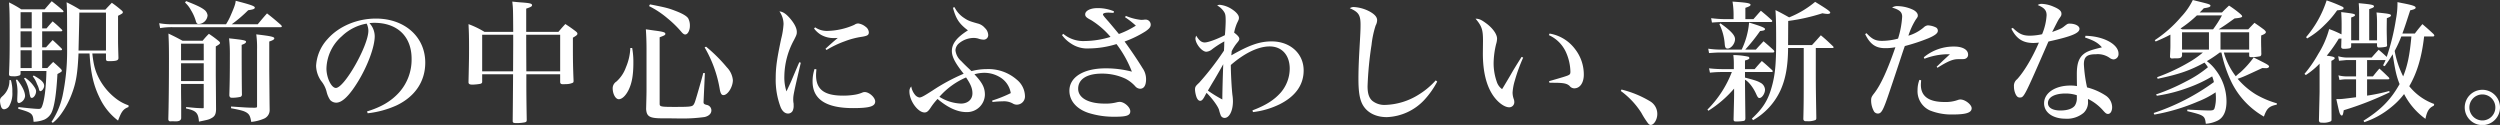 <svg xmlns="http://www.w3.org/2000/svg" width="848.118" height="42.389" viewBox="0 0 848.118 42.389"><rect x="0" y="0" width="848.118" height="42.389" fill="#333333" stroke="none"/><g transform="translate(-38.979 -40.055)"><path d="M42.669,67.234a12.874,12.874,0,0,1,.5,4,8.45,8.45,0,0,1-.945,4.545,2.279,2.279,0,0,1-1.845,1.35c-.54,0-.945-.406-1.125-1.215a5.823,5.823,0,0,1-.27-1.665c0-.72.18-.991.99-1.71a6.837,6.837,0,0,0,2.2-5.31Zm12.1-17.55c.9-1.079,1.17-1.394,2.07-2.384,1.35,1.125,1.755,1.485,3.059,2.745.135.134.225.224.225.269v.046c-.09.27-.134.315-.54.315h-6.3V56.12h1.306c.944-1.08,1.259-1.4,2.25-2.476,1.35,1.215,1.755,1.62,3.014,2.835a.876.876,0,0,1,.18.361c0,.179-.18.269-.495.269H53.288v6.03h1.756c.855-.945,1.124-1.214,1.979-2.07,1.08.945,1.44,1.26,2.475,2.25.36.36.451.54.451.72,0,.315-.136.4-1.486,1.125-.36,6.705-1.034,11.205-2.07,13.229A5.151,5.151,0,0,1,54.1,80.6a10.466,10.466,0,0,1-3.735.765c-.18-2.789-.495-3.06-5.22-4.409l.09-.585c3.015.359,5.85.63,6.885.63.585,0,.81-.18,1.08-.766.855-2.024,1.4-6.254,1.53-12.1H45.954v.9c-.045.316-.09.45-.225.54a4.834,4.834,0,0,1-2.25.36c-1.215,0-1.44-.135-1.44-.765.18-4.275.225-6.345.225-12.06,0-8.324-.045-9.719-.225-12.239a38.51,38.51,0,0,1,4.14,2.34h7.964c.811-.944,1.621-1.89,2.386-2.745,1.619,1.26,2.114,1.665,3.735,3.06a1.294,1.294,0,0,1,.27.45c0,.18-.136.225-.5.225h-6.75v5.489ZM44.739,67.009c1.71,2.07,2.745,4.185,2.745,5.669a2.762,2.762,0,0,1-2.025,2.34c-.4,0-.63-.314-.63-.944v-.54c.045-.856.09-2.025.09-2.475a13.93,13.93,0,0,0-.54-3.825Zm5-22.814h-3.78v5.489h3.78ZM45.954,56.12h3.78V50.675h-3.78Zm0,7.019h3.78v-6.03h-3.78Zm1.53,3.285a10.724,10.724,0,0,1,2.97,2.879c.585.856.765,1.216.765,1.756,0,1.035-.765,2.2-1.44,2.2-.4,0-.495-.134-.765-1.394a13.275,13.275,0,0,0-1.89-5.22Zm2.925-.765c2.52,1.4,3.555,2.385,3.555,3.51,0,.765-.72,1.8-1.26,1.8-.27,0-.4-.18-.495-.63a7.656,7.656,0,0,0-.675-1.755,8.55,8.55,0,0,0-1.44-2.61Zm15.209-7.47c-.315,6.7-.81,9.81-2.2,13.5a28.854,28.854,0,0,1-3.825,7.2,13.811,13.811,0,0,1-2.7,2.835l-.451-.315A25.77,25.77,0,0,0,60.219,72.5a72.935,72.935,0,0,0,1.529-14.76c0-12.6,0-14.579-.18-16.919,1.98.99,2.61,1.35,4.59,2.52h8.55c.945-1.035,1.26-1.35,2.205-2.34a37.352,37.352,0,0,1,3.195,2.475c.4.315.54.54.54.72,0,.359-.135.45-1.62,1.215v7.245c0,2.3,0,2.3.134,6.93v.135c0,.854-.674,1.08-3.239,1.08-.765,0-.945-.136-.99-.721v-1.89H70.3c.45,4.23,1.08,6.345,2.655,9.18a20.905,20.905,0,0,0,5.715,6.39,14.439,14.439,0,0,0,3.914,2.025v.585c-1.8.675-2.384,1.484-3.554,4.59a20.593,20.593,0,0,1-6.075-7.38c-2.205-4.365-3.195-8.55-3.6-15.39Zm9.315-.99V44.33H65.888c0,1.395-.09,5.67-.27,12.869Z" fill="#fff"/><path d="M126.413,48.29c1.35-1.62,1.755-2.115,3.15-3.689,2.025,1.574,2.655,2.114,4.725,3.914.134.18.315.36.315.45a.383.383,0,0,1-.315.315H97.749a23.25,23.25,0,0,0-4.455.315l-.315-1.665a24.808,24.808,0,0,0,4.77.36h17.909a20.844,20.844,0,0,0,1.665-3.195c1.17-2.7,1.53-3.69,1.62-4.77,5.04,1.305,6.48,1.8,6.48,2.295,0,.45-.54.675-2.25.9a46.189,46.189,0,0,1-5.58,4.769ZM100.4,68.539v1.935c0,.81,0,2.205.045,4.05v5.669c-.135.721-.675,1.036-1.89,1.036l-1.215-.045-.5.045c-.5,0-.72-.225-.765-.72.135-4.635.225-11.97.225-20.7,0-3.51-.045-5.581-.18-8.371,2.07.991,2.7,1.306,4.77,2.431h6.84a25.467,25.467,0,0,1,2.115-2.34,39.39,39.39,0,0,1,3.419,2.52c.27.269.36.405.36.585,0,.269-.315.54-1.44,1.17v9.989c0,.136.045,3.915.091,11.385-.046,1.665-.45,2.429-1.756,3.059-.63.361-1.215.5-4.049,1.08-.225-2.969-.945-3.734-4.365-4.454v-.495c3.825.36,3.87.36,5.58.4h.09l.09.046.18-.135c.045-.045.045-.135.045-.451V68.539Zm7.695-13.68H100.4v5.67H108.1Zm0,6.661H100.4v6.029H108.1Zm-5.985-21.1c3.69,1.44,5.175,2.16,6.255,3.016a2.778,2.778,0,0,1,1.035,1.844,3.189,3.189,0,0,1-2.97,2.925c-.585,0-.81-.225-1.08-1.215a14.973,14.973,0,0,0-1.575-3.464,9.692,9.692,0,0,0-2.025-2.611Zm20.339,13.814c0,.361-.5.721-1.485,1.036V58.46c0,4.545.045,11.384.09,13.544a.871.871,0,0,1-.45.9,12.908,12.908,0,0,1-2.925.315c-.585,0-.81-.225-.9-.81.135-4.455.18-7.155.18-13.635a46.35,46.35,0,0,0-.27-5.714c5.04.54,5.76.72,5.76,1.169m3.735,2.521a31.623,31.623,0,0,0-.27-5.04c4.995.585,6.12.854,6.12,1.35,0,.36-.45.674-1.71,1.08v9.674c.089,10.124.089,10.124.135,13.5a3.135,3.135,0,0,1-1.98,3.016,14.432,14.432,0,0,1-4.275,1.079c-.315-1.934-.63-2.564-1.62-3.194-.9-.54-1.89-.81-5.22-1.441v-.585c5.445.361,5.76.406,8.055.406.72-.045.765-.09.765-.585Z" fill="#fff"/><path d="M163.493,77.854c4.86-1.485,8.145-3.465,10.8-6.345a16.658,16.658,0,0,0,4.32-11.52c0-7.559-4.815-12.194-12.69-12.194-.45,0-.855.045-1.62.09a6.655,6.655,0,0,1,1.8,4.455c0,3.555-2.341,9.944-5.67,15.39-2.925,4.769-5.355,7.154-7.38,7.154a2.85,2.85,0,0,1-2.07-.9,8.675,8.675,0,0,1-1.215-2.835,9.319,9.319,0,0,0-1.845-3.646,9.329,9.329,0,0,1-1.71-5.13,14.58,14.58,0,0,1,3.87-9.044c3.78-4.32,9.99-6.974,16.424-6.974,9.765,0,16.74,6.209,16.74,14.939,0,6.345-3.42,11.474-9.675,14.489a32.284,32.284,0,0,1-9.855,2.7ZM154.9,52.385a15.044,15.044,0,0,0-5.175,10.89c0,3.149,1.665,6.614,3.2,6.614,2.88,0,11.024-14.354,11.024-19.394a5.351,5.351,0,0,0-.225-1.485,4.629,4.629,0,0,0-.36-.944,16.084,16.084,0,0,0-8.459,4.319" fill="#fff"/><path d="M217.538,65.254c0,5.76,0,7.606.136,15.48,0,.495-.136.674-.585.81a14.466,14.466,0,0,1-2.881.27c-1.034,0-1.3-.135-1.3-.72v-.135c.045-3.51.088-8.775.133-15.705H202.555V67.82c0,.359-.18.54-.631.674a18.67,18.67,0,0,1-2.61.271c-1.034,0-1.394-.226-1.394-.811V67.82c.18-7.965.18-8.415.18-11.835,0-3.51-.045-4.95-.18-7.74a29.936,29.936,0,0,1,5.4,2.61h9.763c-.045-7.919-.045-7.919-.314-10.259,1.261.135,2.295.225,2.925.27,3.1.224,3.78.4,3.78.945,0,.4-.36.63-1.981,1.17v7.874h10.935c.991-1.17,1.306-1.53,2.341-2.655,1.575,1.036,2.025,1.35,3.465,2.43.449.361.63.585.63.856,0,.4-.36.674-1.53,1.349V56.57c0,3.78.045,6.57.224,10.8v.09c0,.406-.044.54-.27.675a5.47,5.47,0,0,1-2.474.45,5.089,5.089,0,0,1-.63.045H230c-.72,0-.99-.224-.99-.809V65.254ZM213.083,55.13V51.845H202.555v12.42h10.483Zm15.931-3.285H217.493c0,3.51,0,3.51.045,12.42h11.476Z" fill="#fff"/><path d="M253.449,56.344a26.872,26.872,0,0,1,.4,4.95c0,4.275-.5,7.02-1.665,9.36-.945,1.889-2.205,3.059-3.285,3.059s-2.07-1.755-2.07-3.734a2.687,2.687,0,0,1,1.26-2.25,11.741,11.741,0,0,0,3.24-4.86,18.334,18.334,0,0,0,1.485-6.525Zm4.86.315c0-2.52-.09-4.68-.225-6.66,1.3.18,2.2.315,2.835.406,3.15.4,3.78.63,3.78,1.125,0,.4-.226.54-1.936,1.17V75.289c0,.944.451,1.035,5.042,1.035,5.353,0,5.983-.091,6.478-.766.36-.585.4-.675,1.125-3.1,1.035-3.51,1.755-6.076,2.16-7.65l.54.045-.45,9.765v.09c0,.54.225.719,1.08.944a1.868,1.868,0,0,1,1.575,1.846c0,1.08-.81,1.889-2.25,2.25a53.2,53.2,0,0,1-8.323.494h-.722c-2.384-.045-4.23-.045-5.219-.045-4.455,0-5.445-.585-5.625-3.15.135-5.174.135-5.58.135-6.795Zm1.17-15.119c5.309,1.035,6.3,1.305,8.414,2.115,2.52.945,4.005,1.8,4.545,2.609a5.149,5.149,0,0,1,.585,2.566c0,1.53-.72,2.924-1.575,2.924-.4,0-.81-.269-1.439-1.035a36.463,36.463,0,0,0-4.59-4.455,30.781,30.781,0,0,0-6.255-4.14Zm19.034,14.354a51.96,51.96,0,0,1,7.065,7.02,7.161,7.161,0,0,1,2.025,4.32c0,2.34-1.755,5.085-3.2,5.085-.629,0-.944-.5-1.215-1.8a41.587,41.587,0,0,0-5.175-14.4Z" fill="#fff"/><path d="M310.645,61.34c-2.565,11.024-2.565,11.024-2.565,12.734a7.038,7.038,0,0,0,.135,1.17v.495a3.972,3.972,0,0,1-.315,1.89,1.766,1.766,0,0,1-1.575.945c-1.035,0-1.935-.766-2.52-2.16a26.036,26.036,0,0,1-1.665-9.855c0-3.645.406-6.48,1.845-13.319a25.988,25.988,0,0,0,.81-5.04,7.528,7.528,0,0,0-1.394-4.275c1.169.09,2.249.81,3.644,2.43,1.485,1.755,2.25,3.284,2.25,4.544,0,.766-.09,1.035-.99,2.79a26.379,26.379,0,0,0-3.24,12.24,15.381,15.381,0,0,0,.72,5.13c.855-1.845,1.395-2.925,1.8-3.915,2.115-4.995,2.115-4.995,2.565-5.985Zm5.31,2.25a18.968,18.968,0,0,0-.135,1.934c0,4.86,2.745,6.975,9.18,6.975a23.918,23.918,0,0,0,4-.316,11.183,11.183,0,0,0,2.52-.719,1.9,1.9,0,0,1,.81-.18c1.53,0,3.555,1.845,3.555,3.194,0,1.665-1.89,2.25-7.515,2.25-9.18,0-13.724-3.014-13.724-9a13.04,13.04,0,0,1,.675-4.275Zm-.45-14.265a7.05,7.05,0,0,0,4.185,1.215,23.717,23.717,0,0,0,9.134-2.07,2.227,2.227,0,0,1,1.35-.45,5.026,5.026,0,0,1,2.475,1.124,2.535,2.535,0,0,1,1.08,1.846c0,.944-.45,1.215-2.25,1.529a27,27,0,0,0-5.894,1.531,33.627,33.627,0,0,0-6.21,2.969l-.36-.405c1.44-1.35,3.51-3.149,4.184-3.689-.719.045-1.259.045-1.44.045a8.576,8.576,0,0,1-4.364-1.17,8.417,8.417,0,0,1-2.25-2.071Z" fill="#fff"/><path d="M362.8,42.485a9.126,9.126,0,0,0,3.15,3.6c1.394.945,1.934,1.17,4.679,1.935a4.585,4.585,0,0,1,2.475,1.53,3.453,3.453,0,0,1,1.125,2.384,1.527,1.527,0,0,1-1.53,1.575,5.79,5.79,0,0,1-1.844-.36,5.493,5.493,0,0,0-1.665-.224,7.936,7.936,0,0,0-5.041,1.979,3.268,3.268,0,0,0-1.034,2.205,5.608,5.608,0,0,0,1.934,3.646c.991,1.034,1.44,1.484,3.511,3.42a20.569,20.569,0,0,1,5.129-.676,14.682,14.682,0,0,1,10.26,3.6,7.39,7.39,0,0,1,2.745,5.49,2.777,2.777,0,0,1-2.7,2.969,2.614,2.614,0,0,1-1.53-.449,6.188,6.188,0,0,0-3.375-.676,30.416,30.416,0,0,0-3.42.226l-.09-.495a43.273,43.273,0,0,0,6.3-2.52,7.677,7.677,0,0,0-3.825-5.49,10.169,10.169,0,0,0-5.22-1.395,12.121,12.121,0,0,0-3.285.495c2.7,2.879,3.555,4.545,3.555,6.975a6.062,6.062,0,0,1-6.3,5.85c-3.015,0-6.345-1.53-9.765-4.455a21.585,21.585,0,0,0-2.43,3.1c-.765,1.125-1.26,1.486-1.98,1.486-2.25,0-5.13-3.96-5.13-7.065a2.3,2.3,0,0,1,.63-1.755,5.8,5.8,0,0,0,1.17,2.7,2.509,2.509,0,0,0,1.575,1.036c.63,0,1.35-.361,4.5-2.385a64.551,64.551,0,0,1,10.529-5.67c-2.88-3.6-4.005-5.76-4.005-7.694,0-2.521,1.666-4.635,5.445-7.02-2.969-2.25-4.049-3.87-5.084-7.695ZM357.67,72.9a14.824,14.824,0,0,0,7.29,2.295c2.339,0,3.915-1.4,3.915-3.465,0-1.665-.585-3.105-2.161-5.4a25.233,25.233,0,0,0-9.044,6.57" fill="#fff"/><path d="M420.94,45.455a18.034,18.034,0,0,0,5.22,1.35c.045,0,.045,0,.764-.045a2.217,2.217,0,0,1,.495-.045,1.722,1.722,0,0,1,1.935,1.71c0,.81-.54,1.44-1.89,2.34a36.125,36.125,0,0,1-6.974,3.375c1.979,2.7,4.455,6.344,6.075,9a6.563,6.563,0,0,1,1.215,3.779c0,2.115-.721,3.24-2.026,3.24a2.3,2.3,0,0,1-1.665-.855,11.742,11.742,0,0,0-3.33-2.565,18.716,18.716,0,0,0-8.008-1.71c-5.04,0-8.01,1.89-8.01,5.13,0,3.105,3.465,5.04,8.954,5.04a14.741,14.741,0,0,0,4.365-.495,5.744,5.744,0,0,1,.765-.09c1.575,0,3.6,1.8,3.6,3.195s-1.214,1.844-5.084,1.844a28.615,28.615,0,0,1-9.134-1.3c-4.05-1.35-6.436-4.14-6.436-7.515,0-4.635,4.816-7.6,12.33-7.6a34.672,34.672,0,0,1,8.864,1.125,37.608,37.608,0,0,0-5.219-9.359,32.409,32.409,0,0,1-9.36,1.484,9.778,9.778,0,0,1-6.075-1.665,11.036,11.036,0,0,1-3.059-2.88l.45-.4a10.563,10.563,0,0,0,7.244,2.43,30.686,30.686,0,0,0,8.775-1.4,27.8,27.8,0,0,0-6.615-5.714c-1.575-.81-1.979-1.215-1.979-1.935,0-1.215,1.754-2.115,4.139-2.115a14.074,14.074,0,0,1,5.625,1.08l-.135.54c-.855-.045-1.35-.09-1.755-.09-1.17,0-1.845.225-1.845.63,0,.225.4.766,1.98,2.52.18.225,1.35,1.575,3.42,4.1a29.458,29.458,0,0,0,5.76-2.835,31.409,31.409,0,0,0-3.69-2.88Z" fill="#fff"/><path d="M463.87,77.494c4.455-1.665,7.38-3.51,9.63-6.075a12.571,12.571,0,0,0,3.015-8.055c0-4.59-2.654-7.559-6.8-7.559-3.824,0-8.459,2.2-13.185,6.3,0,2.79.271,7.74.54,10.125a14.5,14.5,0,0,1,.181,2.159c0,3.241-1.215,5.67-2.835,5.67a1.41,1.41,0,0,1-1.35-.99,14.935,14.935,0,0,1-.54-1.755c-.36-1.215-2.43-4.05-4.23-5.759-.225.4-.4.72-.495.9-.72,1.394-1.125,1.8-1.665,1.8-.494,0-.9-.406-1.215-1.17a9.391,9.391,0,0,1-.54-2.565c0-.99.181-1.26,1.4-2.385A94.206,94.206,0,0,0,454.2,57.245c.044-.631.044-.631.09-1.575,0-.766,0-.811.045-1.575a31.312,31.312,0,0,0-4.185,2.7,3.355,3.355,0,0,1-1.935.809c-1.485,0-3.689-2.7-3.689-4.545a2.948,2.948,0,0,1,.269-.9c.946,1.62,1.8,2.3,2.88,2.3,1.125,0,4.005-1.035,6.84-2.476.135-1.125.27-3.734.27-4.769,0-1.89-.09-2.43-.585-3.195a6.654,6.654,0,0,0-2.3-2.115,2,2,0,0,1,.855-.225,9.274,9.274,0,0,1,4.455,1.71c1.3.9,2.07,1.89,2.07,2.655,0,.54,0,.54-.675,1.934a15.191,15.191,0,0,0-.946,3.151c1.216.9,1.755,1.575,1.755,2.069,0,.4-.224.766-.764,1.4a14.3,14.3,0,0,0-1.8,2.79,1.539,1.539,0,0,0-.045.4c-.045.54-.09.631-.09,1.035,6.164-3.51,9.629-4.724,13.68-4.724,6.3,0,10.844,4.139,10.844,9.854,0,4.9-2.791,8.819-8.235,11.52a27.944,27.944,0,0,1-8.955,2.61Zm-12.734-10.71c-1.35,2.205-1.71,2.88-2.385,4.005a44.415,44.415,0,0,0,4.9,3.015c0-2.385.18-8.82.315-11.97-1.035,1.846-1.62,2.88-2.835,4.95" fill="#fff"/><path d="M526.555,67.729a28.937,28.937,0,0,1-4.455,6.3,18.3,18.3,0,0,1-12.645,5.76c-3.644,0-6.524-1.441-8.054-3.96-1.125-1.891-1.575-4.411-1.575-9.09,0-2.43.089-5.4.315-9.449.359-6.21.4-7.156.4-8.821,0-3.284-.631-4.319-3.645-5.624a2.246,2.246,0,0,1,1.35-.405,12.981,12.981,0,0,1,5.4,1.529c1.71.946,2.519,1.891,2.519,2.926a3.8,3.8,0,0,1-.5,1.8,32.727,32.727,0,0,0-1.394,6.569,117.682,117.682,0,0,0-1.35,14.039c0,2.476.495,4,1.665,4.995a6.557,6.557,0,0,0,4.274,1.35,22.517,22.517,0,0,0,11.43-3.51,26.118,26.118,0,0,0,5.76-4.814Z" fill="#fff"/><path d="M555.717,59.585a56.765,56.765,0,0,0-2.835,7.784,17.846,17.846,0,0,0-.765,4.094,6.677,6.677,0,0,0,.45,2.34,2.909,2.909,0,0,1,.135.9,1.72,1.72,0,0,1-1.71,1.755c-1.665,0-3.96-1.71-5.58-4.14-2.25-3.375-3.375-8.1-3.375-14.13l.045-4.364c0-3.691-.4-4.906-2.519-7.425,1.125,0,1.889.314,3.42,1.439,2.294,1.621,3.87,3.781,3.87,5.31a6.828,6.828,0,0,1-.316,1.846,28.9,28.9,0,0,0-.855,6.524,19.078,19.078,0,0,0,1.08,6.3,4.811,4.811,0,0,0,1.8,2.474c.54-.854.54-.854,2.88-4.814.99-1.755,1.665-2.835,3.735-6.12Zm8.954-8.146a13.6,13.6,0,0,1,8.64,5.266,14,14,0,0,1,2.97,8.684c0,2.744-1.3,4.635-3.24,4.635a2.006,2.006,0,0,1-1.575-.811c-.944-.854-2.024-1.08-5.625-1.08h-1.215l-.135-.54c4.095-1.17,5.58-1.619,6.255-1.889.855-.36.99-.54.99-1.4a17.078,17.078,0,0,0-1.4-6.3,11.684,11.684,0,0,0-5.9-6.03Z" fill="#fff"/><path d="M589.061,70.429a34.955,34.955,0,0,1,9.81,4.05,4.958,4.958,0,0,1,2.339,4.275c0,1.845-1.125,3.69-2.249,3.69-.315,0-.586-.18-.945-.63a28.841,28.841,0,0,1-2.205-3.465,27.067,27.067,0,0,0-6.975-7.425Z" fill="#fff"/><path d="M627.177,63.5V61.97A23.624,23.624,0,0,0,627,58.73a25.214,25.214,0,0,1,5.175.585.6.6,0,0,1,.27.405c0,.359-.4.585-1.485.854V63.5h3.285c1.035-1.215,1.35-1.574,2.43-2.744,1.53,1.26,1.98,1.71,3.51,3.1.134.179.18.269.18.36,0,.18-.135.27-.315.27h-9.09v1.889c3.285.856,4.23,1.17,5.175,1.71a2.805,2.805,0,0,1,1.62,2.385c0,1.306-1.035,2.835-1.89,2.835-.405,0-.63-.27-1.17-1.485-.99-2.16-2.52-4.094-3.735-4.724,0,1.305.045,5.669.135,13.139-.045.54-.18.765-.675.855a15.832,15.832,0,0,1-2.3.18c-.854,0-.989-.09-1.035-.72.136-5.715.181-7.064.181-8.73V70.115a38.46,38.46,0,0,1-8.73,7.514l-.315-.4A36.518,36.518,0,0,0,626.5,64.49h-3.374a35.692,35.692,0,0,0-4.05.224l-.315-1.484a41.941,41.941,0,0,0,4.32.269Zm7.469-6.614c1.125-1.26,1.485-1.62,2.61-2.835,1.485,1.26,1.935,1.665,3.42,3.015.179.225.224.315.224.45,0,.225-.179.36-.494.36H622.542c-.856,0-1.17,0-3.78.18l-.27-1.485a29.855,29.855,0,0,0,4.05.315h7.289a26.294,26.294,0,0,0,2.521-9.18c4.274,1.3,5.4,1.8,5.4,2.2s-.36.54-1.665.675a61.82,61.82,0,0,1-5.04,6.3Zm-.81-10.35c1.125-1.259,1.44-1.665,2.52-2.835,1.575,1.305,2.07,1.71,3.645,3.15a.813.813,0,0,1,.225.315.4.4,0,0,1-.405.361h-16.2c-1.034,0-2.114.045-3.869.179l-.271-1.485a39.934,39.934,0,0,0,4.14.315h3.465V45.5a27.175,27.175,0,0,0-.359-4.9c4.814.314,6.119.54,6.119,1.079,0,.316-.405.586-1.755,1.035v3.825Zm-11.2,1.44c3.554,2.52,4.949,4.05,4.949,5.355,0,1.53-1.35,3.195-2.52,3.195-.674,0-.9-.405-.99-1.71a18.353,18.353,0,0,0-1.8-6.57Zm22.949,8.37c-.045,6.165-.855,10.529-2.565,14.31A22.424,22.424,0,0,1,633.7,80.824l-.4-.54c3.735-3.464,5.445-6.165,6.7-10.62,1.17-4.094,1.53-7.739,1.53-15.569,0-5.22-.046-7.875-.225-10.619,2.07,1.034,2.7,1.394,4.634,2.474a32.486,32.486,0,0,0,8.821-5.264c4.139,2.519,5.129,3.239,5.129,3.689,0,.226-.405.406-.9.406a10.776,10.776,0,0,1-1.755-.226,65.316,65.316,0,0,1-11.609,2.61l-.045,8.19h8.1c1.3-1.4,1.3-1.4,3.014-3.33,1.845,1.53,2.385,2.07,4.185,3.78a.6.6,0,0,1,.135.315c0,.135-.135.225-.315.225h-5.715v8.46c0,4.9.045,7.109.18,15.389-.045.315-.135.5-.314.585a6.621,6.621,0,0,1-2.746.4h-.495a.77.77,0,0,1-.854-.72c.135-5.175.135-7.47.135-15.659v-8.46Z" fill="#fff"/><path d="M672.178,51.305c1.889,2.025,3.014,2.61,5.264,2.61a20.817,20.817,0,0,0,5.445-.766,30.469,30.469,0,0,0,1.395-7.424c0-1.575-.855-2.34-3.42-3.1a3.123,3.123,0,0,1,1.935-.495,12.848,12.848,0,0,1,5.04,1.17c1.08.5,1.755,1.26,1.755,1.98,0,.45-.045.54-.675,1.395a24.008,24.008,0,0,0-2.521,5.49,14.179,14.179,0,0,0,5.175-2.79,2.381,2.381,0,0,1,1.441-.72,7.024,7.024,0,0,1,2.655.675,1.224,1.224,0,0,1,.72,1.17c0,.81-.9,1.529-3.06,2.475a63.912,63.912,0,0,1-8.146,2.7c-.54,1.529-.54,1.529-1.934,5.76-.585,1.754-1.665,5.04-3.285,9.809-2.115,6.3-2.7,7.335-3.96,7.335a1.626,1.626,0,0,1-1.215-.631,7.6,7.6,0,0,1-1.034-3.779c0-.99.135-1.305,1.079-2.52,2.205-2.835,4.5-7.875,7.155-15.57a17.972,17.972,0,0,1-3.465.316c-3.24,0-5.13-1.35-6.795-4.77Zm18.539,15.974c-.045.765-.09,1.215-.09,1.53,0,3.914,2.654,5.85,8.054,5.85a12.149,12.149,0,0,0,4.59-.721,2.493,2.493,0,0,1,.765-.134c1.62,0,3.825,1.754,3.825,2.969,0,1.486-1.845,2.116-6.255,2.116a19.671,19.671,0,0,1-7.875-1.35,7.166,7.166,0,0,1-4.229-6.93,9.736,9.736,0,0,1,.63-3.465Zm.9-7.785a15.829,15.829,0,0,1,10.35-3.645c2.834,0,4.679,1.081,4.679,2.7a1.386,1.386,0,0,1-.765,1.349c-.45.226-.585.226-2.61.226-1.8,0-3.509.72-7.019,2.925l-.271-.361c.585-.54.585-.54,2.16-2.07.946-.854,1.08-.989,2.34-2.159h-1.215a23.031,23.031,0,0,0-7.424,1.529Z" fill="#fff"/><path d="M721.814,49.505c2.069,2.025,3.374,2.655,5.8,2.655a19.992,19.992,0,0,0,4.14-.495,19.509,19.509,0,0,0,1.529-6.435c0-1.665-.764-2.52-3.014-3.465a2.246,2.246,0,0,1,1.35-.4,11.158,11.158,0,0,1,4,.945c1.936.81,2.7,1.485,2.7,2.385,0,.54-.045.675-.719,1.62-.316.4-1.08,1.935-2.43,4.589,2.88-1.034,3.239-1.215,4.274-2.069.946-.72,1.036-.765,1.665-.765,1.845,0,3.331.765,3.331,1.755,0,1.484-2.746,2.609-10.53,4.319-8.28,18.99-8.28,18.99-9.764,18.99-.54,0-.946-.315-1.306-.991a6.022,6.022,0,0,1-.63-2.744,2.8,2.8,0,0,1,1.08-2.475c2.34-2.565,5.13-7.2,7.38-12.419a17.529,17.529,0,0,1-1.845.134c-3.554,0-5.759-1.394-7.514-4.859Zm24.658,2.7c6.03.09,11.205,2.835,11.205,6.029a1.808,1.808,0,0,1-1.665,1.981,2.377,2.377,0,0,1-1.305-.5,6.985,6.985,0,0,0-4.68-1.259c-3.06,0-4.095.854-4.095,3.42a46.8,46.8,0,0,0,1.08,7.829,20.915,20.915,0,0,1,6.48,2.88,4.827,4.827,0,0,1,2.025,3.825c0,1.349-.585,2.295-1.4,2.295-.495,0-.81-.181-1.71-1.215a16.38,16.38,0,0,0-5.085-3.87v.764a4.884,4.884,0,0,1-1.485,3.96,8.758,8.758,0,0,1-6.119,1.981c-4.32,0-7.29-2.115-7.29-5.22,0-3.511,3.734-6.03,8.954-6.03a12.231,12.231,0,0,1,2.2.179c-.045-2.924-.045-2.924-.045-4.049,0-3.195.54-5.039,1.845-6.39,1.261-1.215,2.52-1.71,6.66-2.7-1.26-1.486-2.61-2.295-5.715-3.33Zm-6.794,19.574c-3.646,0-5.94,1.26-5.94,3.239,0,1.575,1.575,2.521,4.23,2.521,2.34,0,4.095-.585,4.9-1.665a4.691,4.691,0,0,0,.675-2.7v-.81a12.021,12.021,0,0,0-3.869-.585" fill="#fff"/><path d="M801.686,50c.945-.99,1.215-1.26,2.115-2.205,1.44.99,1.89,1.3,3.285,2.34.405.405.585.584.585.81,0,.4-.54.765-1.575,1.125-.045.81-.045,1.44-.045,1.845,0,.179,0,1.215.045,2.564,0,.406,0,1.08.044,1.89-.044.45-.134.631-.4.766a14.332,14.332,0,0,1-3.015.314c-.54,0-.72-.135-.72-.585v-.989h-8.595a24.206,24.206,0,0,0,4.05,8.054,18.994,18.994,0,0,1,1.575-1.35,31.9,31.9,0,0,0,4.5-5.039c.945.494,1.71.854,2.205,1.124,2.52,1.261,3.015,1.575,3.015,1.98,0,.27-.45.54-.946.54-.044,0-.494,0-1.349-.045-6.21,2.88-6.48,3.015-8.37,3.645a25.887,25.887,0,0,0,6.12,5.265,31.434,31.434,0,0,0,7.2,3.06l-.045.449c-2.61.54-3.375,1.261-4.365,4.05a27.357,27.357,0,0,1-10.935-11.564A42.829,42.829,0,0,1,792.6,57.875h-.584a44.805,44.805,0,0,1-4.366,2.925,14.1,14.1,0,0,1,3.061,3.1,17.427,17.427,0,0,1,3.6,10.529c0,3.33-.99,5.491-2.969,6.526a10.669,10.669,0,0,1-4.05,1.08c-.181-1.62-.4-2.115-1.08-2.611-.811-.54-1.89-.854-5.22-1.665l.045-.54c4.1.226,6.569.316,7.38.316,1.26,0,1.62-.135,1.845-.766a12.161,12.161,0,0,0,.45-3.689c0-.585-.045-.991-.09-1.71a30.41,30.41,0,0,1-6.03,3.15,66.531,66.531,0,0,1-14.76,4.409l-.225-.54a73.994,73.994,0,0,0,20.43-10.484,11.734,11.734,0,0,0-.586-1.935,45.742,45.742,0,0,1-7.515,3.6,53.478,53.478,0,0,1-11.249,2.97l-.27-.451a69.229,69.229,0,0,0,10.26-4.454,38.664,38.664,0,0,0,7.335-4.77,10.64,10.64,0,0,0-1.17-1.574c-4.95,2.7-8.595,3.959-15.885,5.489l-.18-.54a64.3,64.3,0,0,0,11.835-5.67,31.86,31.86,0,0,0,3.69-2.7h-7.065v.989c-.135.811-.54.99-2.025.99a10.242,10.242,0,0,0-1.3.045h-.045c-.495,0-.719-.224-.719-.72.134-2.879.134-2.924.134-3.644V51.8c-1.62.855-2.565,1.3-4.995,2.339l-.314-.45a42.146,42.146,0,0,0,8.954-7.919,22.693,22.693,0,0,0,3.96-5.715c.99.27,1.8.45,2.295.585,3.15.765,3.689.945,3.689,1.35s-.585.63-2.249.855c-.721.765-.721.765-1.4,1.44h7.559c1.035-1.08,1.351-1.35,2.385-2.34a35.731,35.731,0,0,1,3.78,2.79c.54.495.675.675.675.855,0,.36-.63.54-2.564.72-2.79,1.98-2.79,2.025-5.4,3.69Zm-11.924,0a39,39,0,0,0,3.014-4.725h-8.5a39.706,39.706,0,0,1-5.58,4.454c.225.091.315.136.585.271Zm-1.4.99h-9.135v5.895h9.135Zm3.914,5.895H802V50.99h-9.72Z" fill="#fff"/><path d="M820.767,65.118a42.332,42.332,0,0,0,4.635-6.7,31.089,31.089,0,0,0,3.735-8.505,35.423,35.423,0,0,1,4.185,1.8c.045-1.44.045-1.53.045-3.509,0-1.4-.045-2.43-.135-4.05,4.14.495,4.68.63,4.68,1.035,0,.269-.4.494-1.306.809v7.74h2.7V44.06c0-1.125-.044-1.665-.134-2.925,4.364.4,5.174.585,5.174,1.079,0,.316-.27.45-1.62.945V53.734h2.656v-6.39a27.757,27.757,0,0,0-.181-3.06c4.275.406,4.905.541,4.905,1.036,0,.269-.315.495-1.4.9-.045,3.15-.045,3.15-.045,3.825,0,1.35.045,2.43.091,5a.879.879,0,0,1,.045.315.642.642,0,0,1-.271.54,13.727,13.727,0,0,1-2.519.27c-.406,0-.585-.18-.63-.63v-.81h-8.776v.9c0,.495-.135.675-.494.81a10.624,10.624,0,0,1-1.98.18c-.63,0-.9-.225-.9-.675V55.8c.045-.81.045-1.71.09-2.655h-.9a49,49,0,0,1-4.095,5.8c2.115.271,2.7.451,2.7.856,0,.224-.225.45-1.125.9v10.35l.045,8.279v1.17c0,.45-.045.585-.27.72a5.736,5.736,0,0,1-2.88.45c-.81,0-.945-.09-1.125-.675.135-5.94.225-9.224.225-9.944v-9.4a26.192,26.192,0,0,1-4.679,3.87Zm.54-12.463a36.153,36.153,0,0,0,6.975-12.465,49.246,49.246,0,0,1,5.49,2.205.543.543,0,0,1,.27.4c0,.45-.54.631-2.205.766a32.863,32.863,0,0,1-4.275,4.994,27.35,27.35,0,0,1-5.894,4.545Zm40.048-.226c-.809,7.064-2.385,12.284-5.039,16.874a19.164,19.164,0,0,0,8.459,6.03l-.135.585c-1.575.72-2.3,1.8-2.835,4.455a23.853,23.853,0,0,1-7.244-8.415,25.564,25.564,0,0,1-4.365,4.455,28.39,28.39,0,0,1-9.135,5.085l-.269-.5c5.8-3.6,9.269-7.11,12.239-12.42-1.08-2.7-1.53-4.814-2.34-10.124a48.438,48.438,0,0,1-2.7,4.05l-.585-.27a12.772,12.772,0,0,0,.856-1.8h-6.255v5.535h1.979c.945-1.17,1.215-1.53,2.2-2.655,1.4,1.259,1.8,1.665,3.151,2.969a.938.938,0,0,1,.224.406c0,.179-.179.269-.4.269h-7.154V72.5a62.634,62.634,0,0,0,7.514-1.575l.135.45a108.288,108.288,0,0,1-15.569,6.076c-.225,1.439-.361,1.8-.675,1.8-.18,0-.36-.18-.495-.4-.315-.54-.315-.54-1.35-5.175,1.8,0,1.8,0,6.7-.63V66.963h-3.239a12.593,12.593,0,0,0-2.385.226l-.36-1.575a11.176,11.176,0,0,0,2.97.36h3.014V60.439H834.9s-.809.09-2.429.224l-.27-1.529a11.9,11.9,0,0,0,2.97.45h8.369c1.035-1.17,1.351-1.53,2.386-2.655,1.3,1.08,1.529,1.305,2.744,2.43a76.386,76.386,0,0,0,3.15-12.914,28.294,28.294,0,0,0,.495-5.67c1.215.269,2.25.45,2.88.585,2.565.54,3.284.854,3.284,1.3,0,.361-.449.585-1.844.9-1.485,4.545-1.755,5.444-2.655,7.874h4.23c1.08-1.44,1.439-1.845,2.564-3.195,1.665,1.44,2.2,1.89,3.781,3.375a1.854,1.854,0,0,1,.269.451.4.4,0,0,1-.4.359Zm-7.739,0a41.681,41.681,0,0,1-2.25,4.9,31.5,31.5,0,0,0,2.88,8.64c1.485-3.646,2.25-7.38,2.79-13.545Z" fill="#fff"/><path d="M887.1,76.459a5.985,5.985,0,1,1-5.985-5.939,5.981,5.981,0,0,1,5.985,5.939m-10.395,0a4.41,4.41,0,1,0,4.41-4.365,4.417,4.417,0,0,0-4.41,4.365" fill="#fff"/></g></svg>